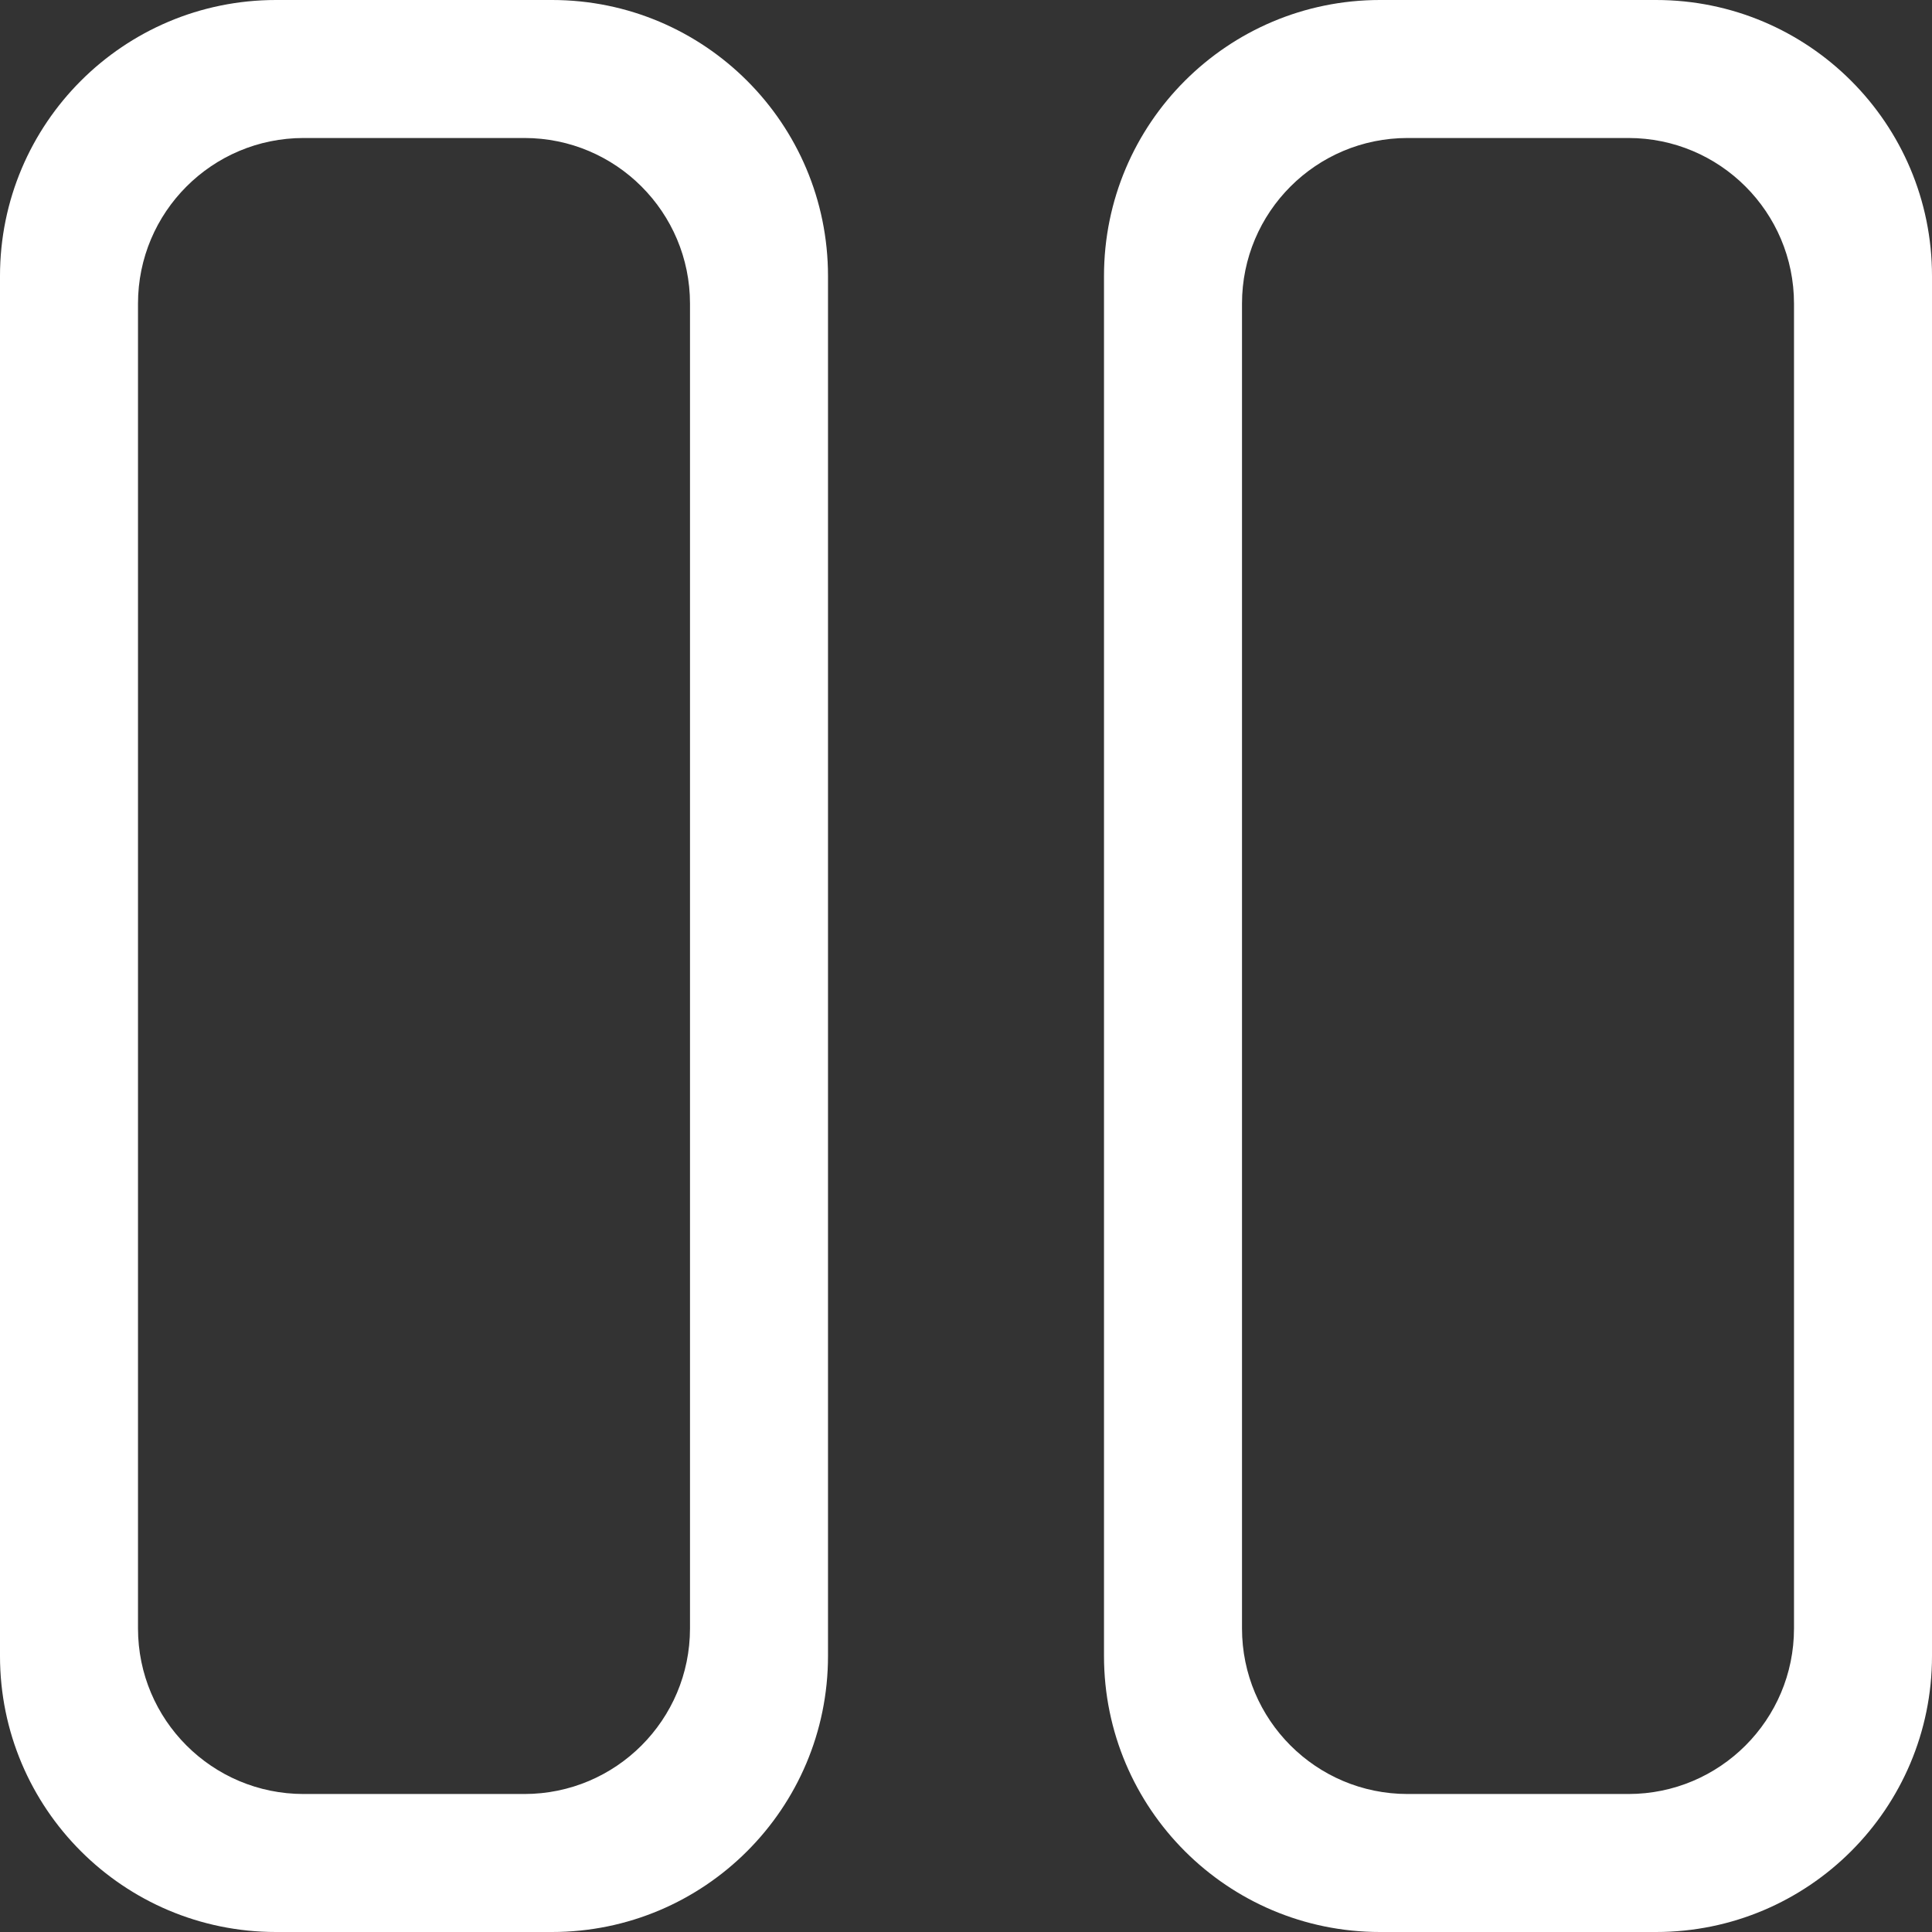 <svg width="70" height="70" viewBox="0 0 70 70" fill="none" xmlns="http://www.w3.org/2000/svg">
<rect x="0" y="0" width="70" height="70" fill="#333333" stroke="none"/>
<path fill-rule="evenodd" clip-rule="evenodd" d="M0 60C0 65.523 4.477 70 10 70H20C25.523 70 30 65.523 30 60L30 10C30 4.477 25.523 0 20 0H10C4.477 0 0 4.477 0 10L0 60ZM5 59C5 62.314 7.686 65 11 65H19C22.314 65 25 62.314 25 59L25 11C25 7.686 22.314 5 19 5H11C7.686 5 5 7.686 5 11L5 59Z" fill="white"/>
<path fill-rule="evenodd" clip-rule="evenodd" d="M40 60C40 65.523 44.477 70 50 70H60C65.523 70 70 65.523 70 60V10C70 4.477 65.523 0 60 0H50C44.477 0 40 4.477 40 10L40 60ZM45 59C45 62.314 47.686 65 51 65H59C62.314 65 65 62.314 65 59V11C65 7.686 62.314 5 59 5H51C47.686 5 45 7.686 45 11V59Z" fill="white"/>
</svg>

